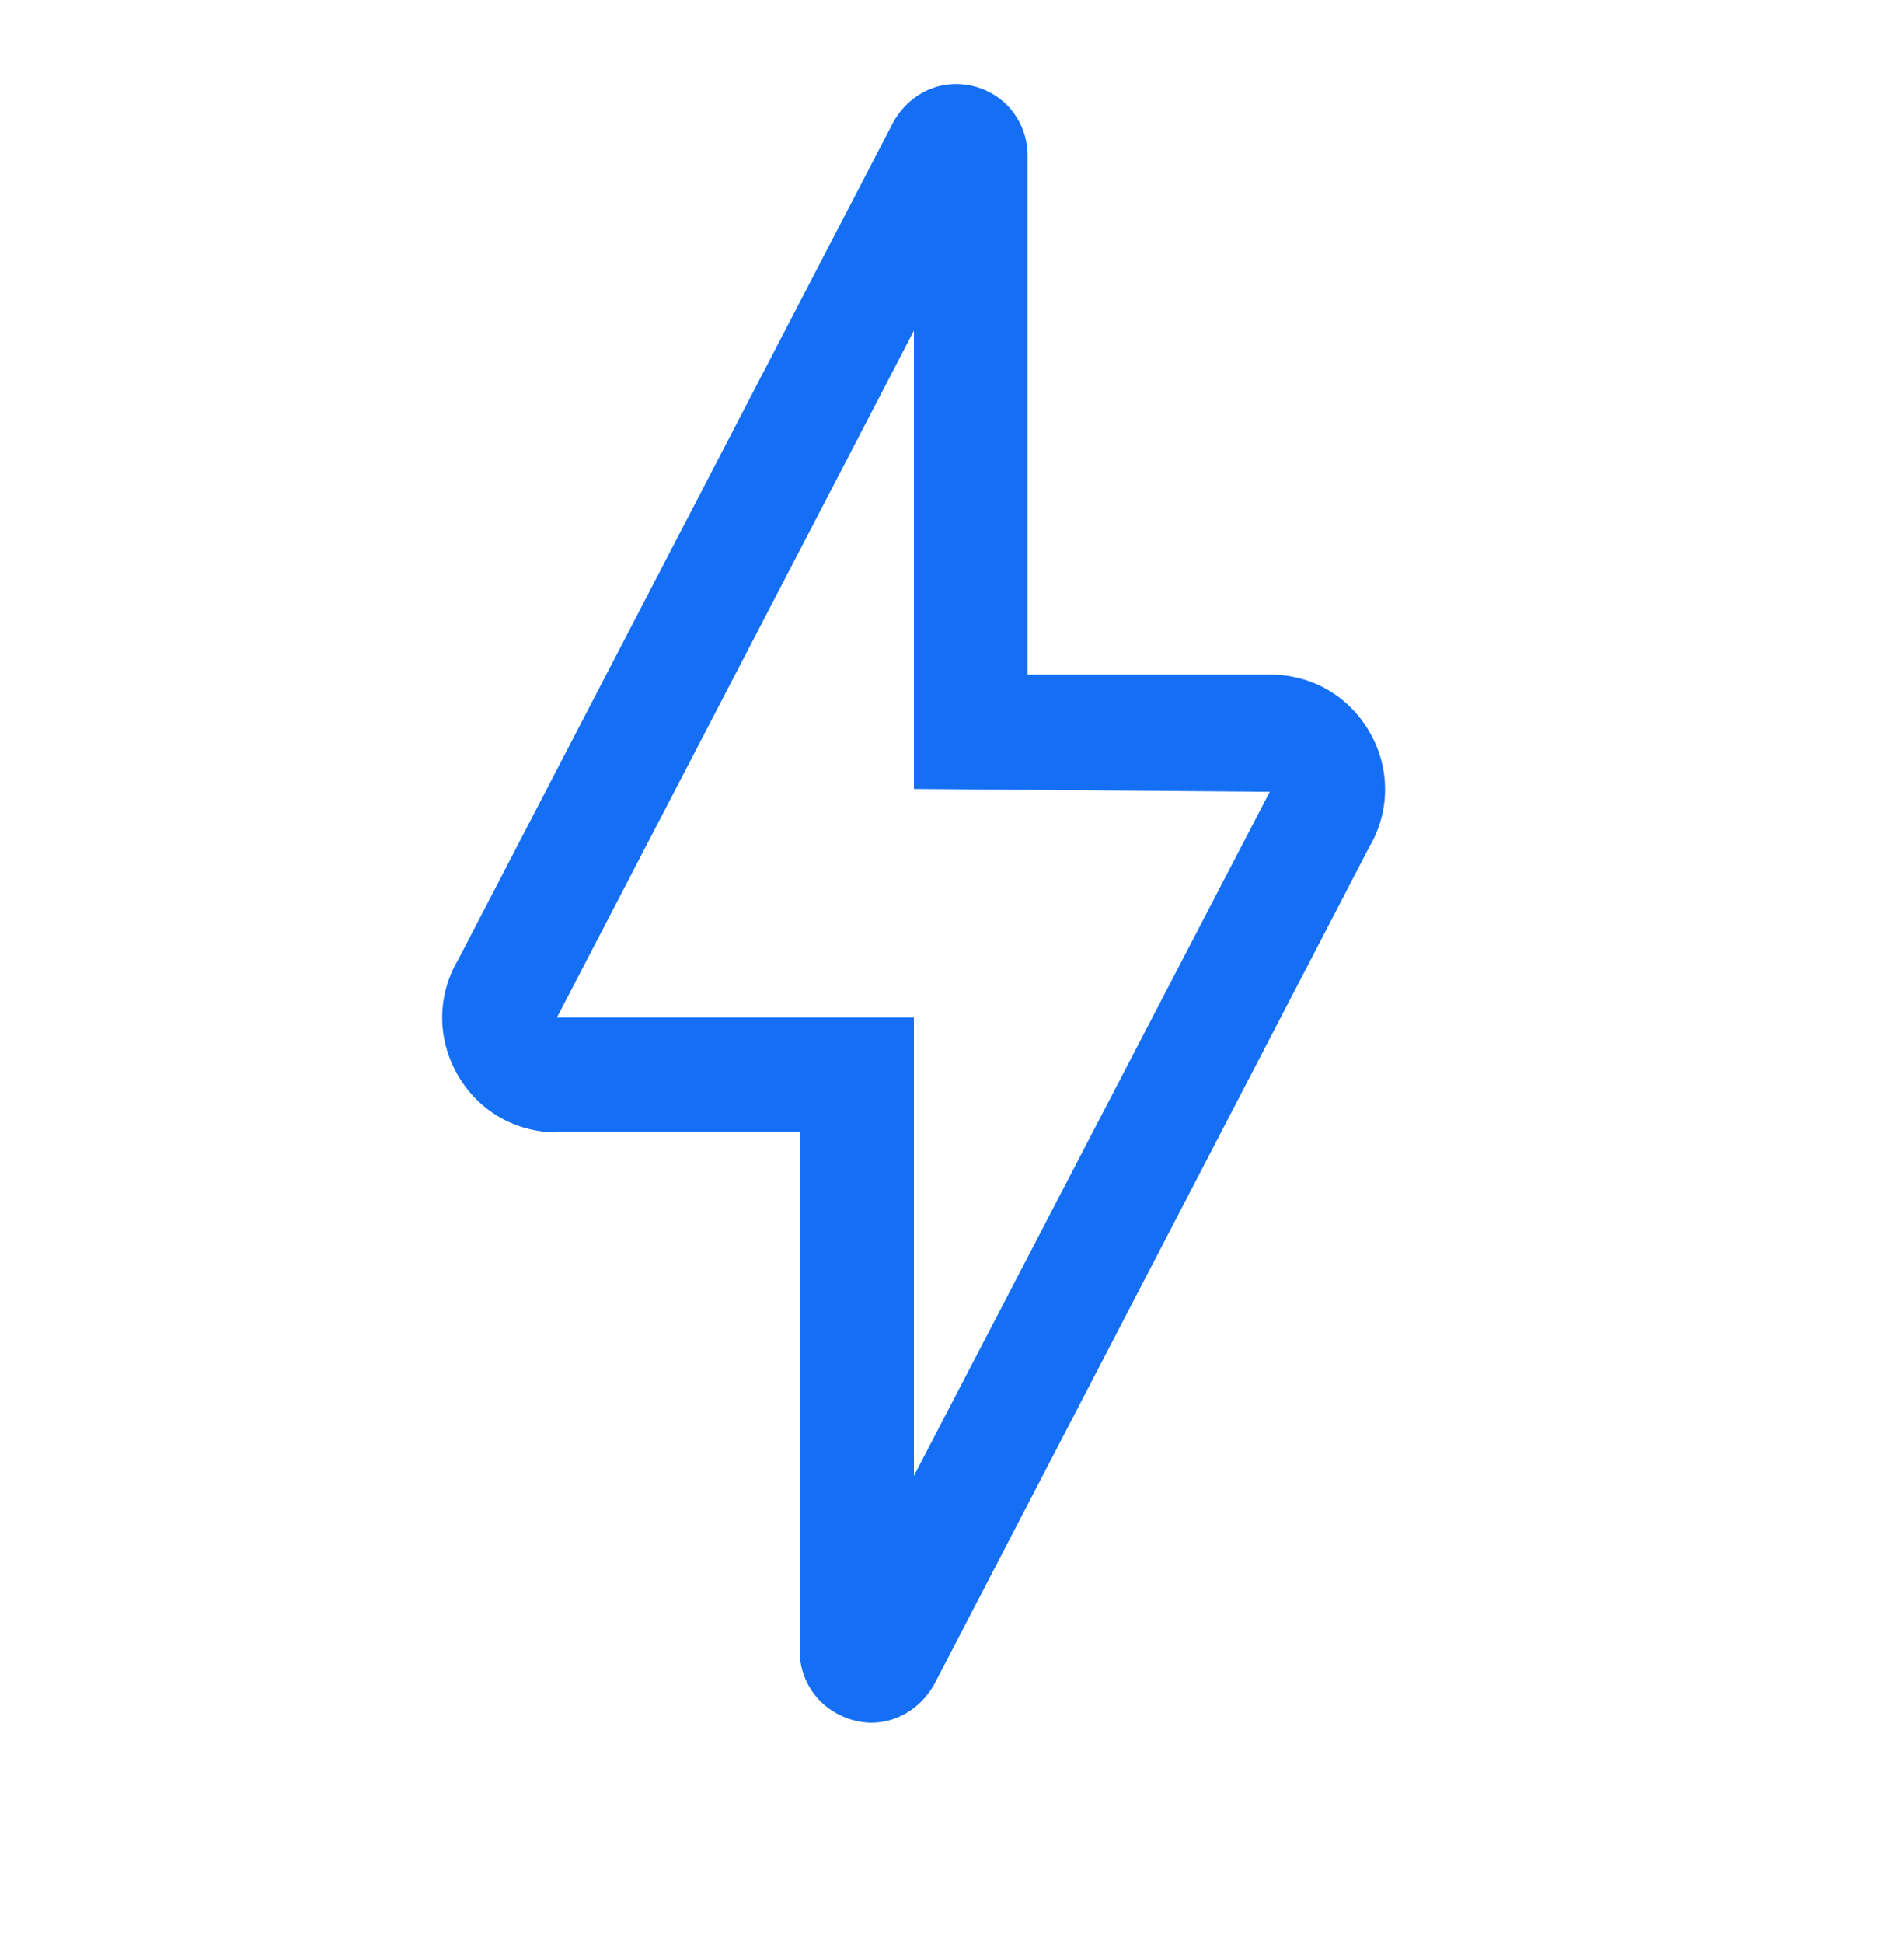<svg width="50" height="51" viewBox="0 0 50 51" fill="none" xmlns="http://www.w3.org/2000/svg">
<path d="M14.625 29.708H21V43.328C21 44.183 21.555 44.903 22.38 45.143C22.545 45.188 22.71 45.218 22.875 45.218C23.52 45.218 24.15 44.873 24.525 44.228L35.955 22.238C36.51 21.293 36.51 20.168 35.97 19.223C35.43 18.278 34.455 17.708 33.36 17.708H26.985V4.088C26.985 3.233 26.43 2.498 25.605 2.273C24.78 2.048 23.925 2.393 23.46 3.203L12.03 25.193C11.475 26.138 11.475 27.263 12.015 28.208C12.555 29.153 13.53 29.723 14.625 29.723V29.708ZM24 8.678V20.708L33.345 20.783L24 38.738V26.708H14.625L24 8.678Z" fill="#146FF4"/>
</svg>
